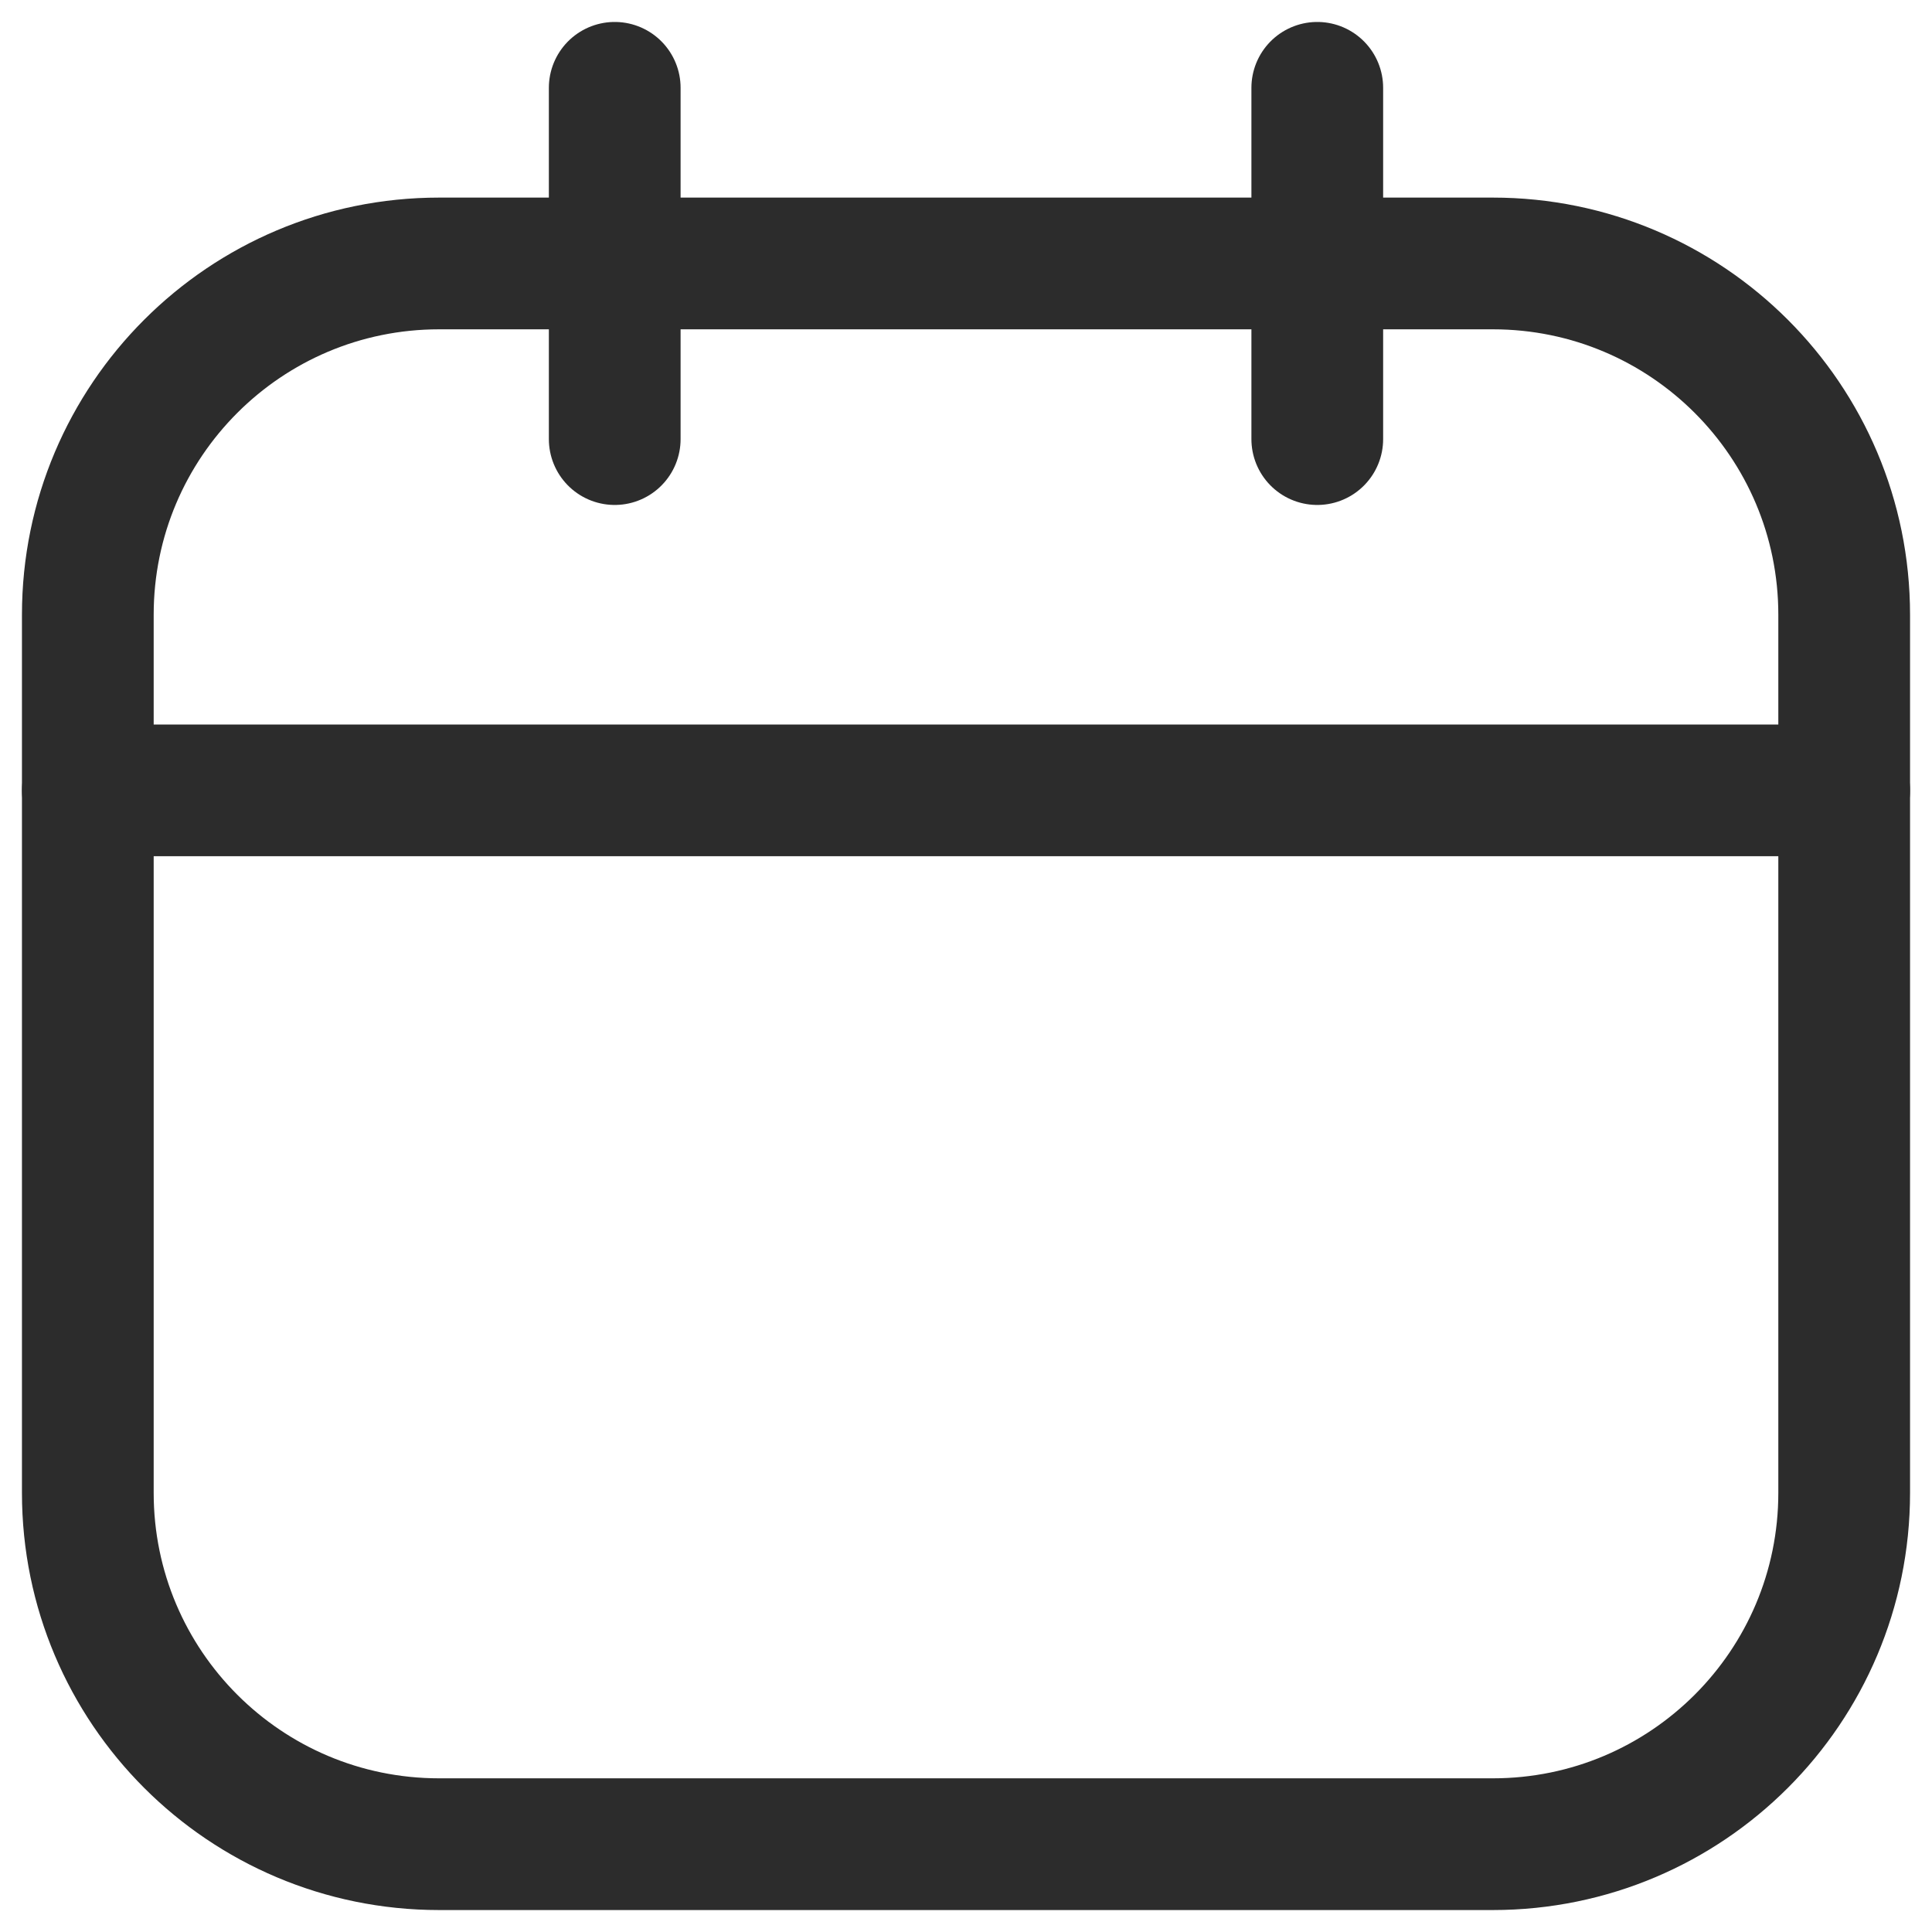 <svg width="22" height="22" viewBox="0 0 22 22" fill="none" xmlns="http://www.w3.org/2000/svg">
<path d="M17 3H5C2.791 3 1 4.791 1 7V17C1 19.209 2.791 21 5 21H17C19.209 21 21 19.209 21 17V7C21 4.791 19.209 3 17 3Z" stroke="#2C2C2C" stroke-width="1.5" stroke-linecap="round" stroke-linejoin="round"/>
<path d="M7 1V5M15 1V5M1 9H21" stroke="#2C2C2C" stroke-width="1.5" stroke-linecap="round" stroke-linejoin="round"/>
</svg>
